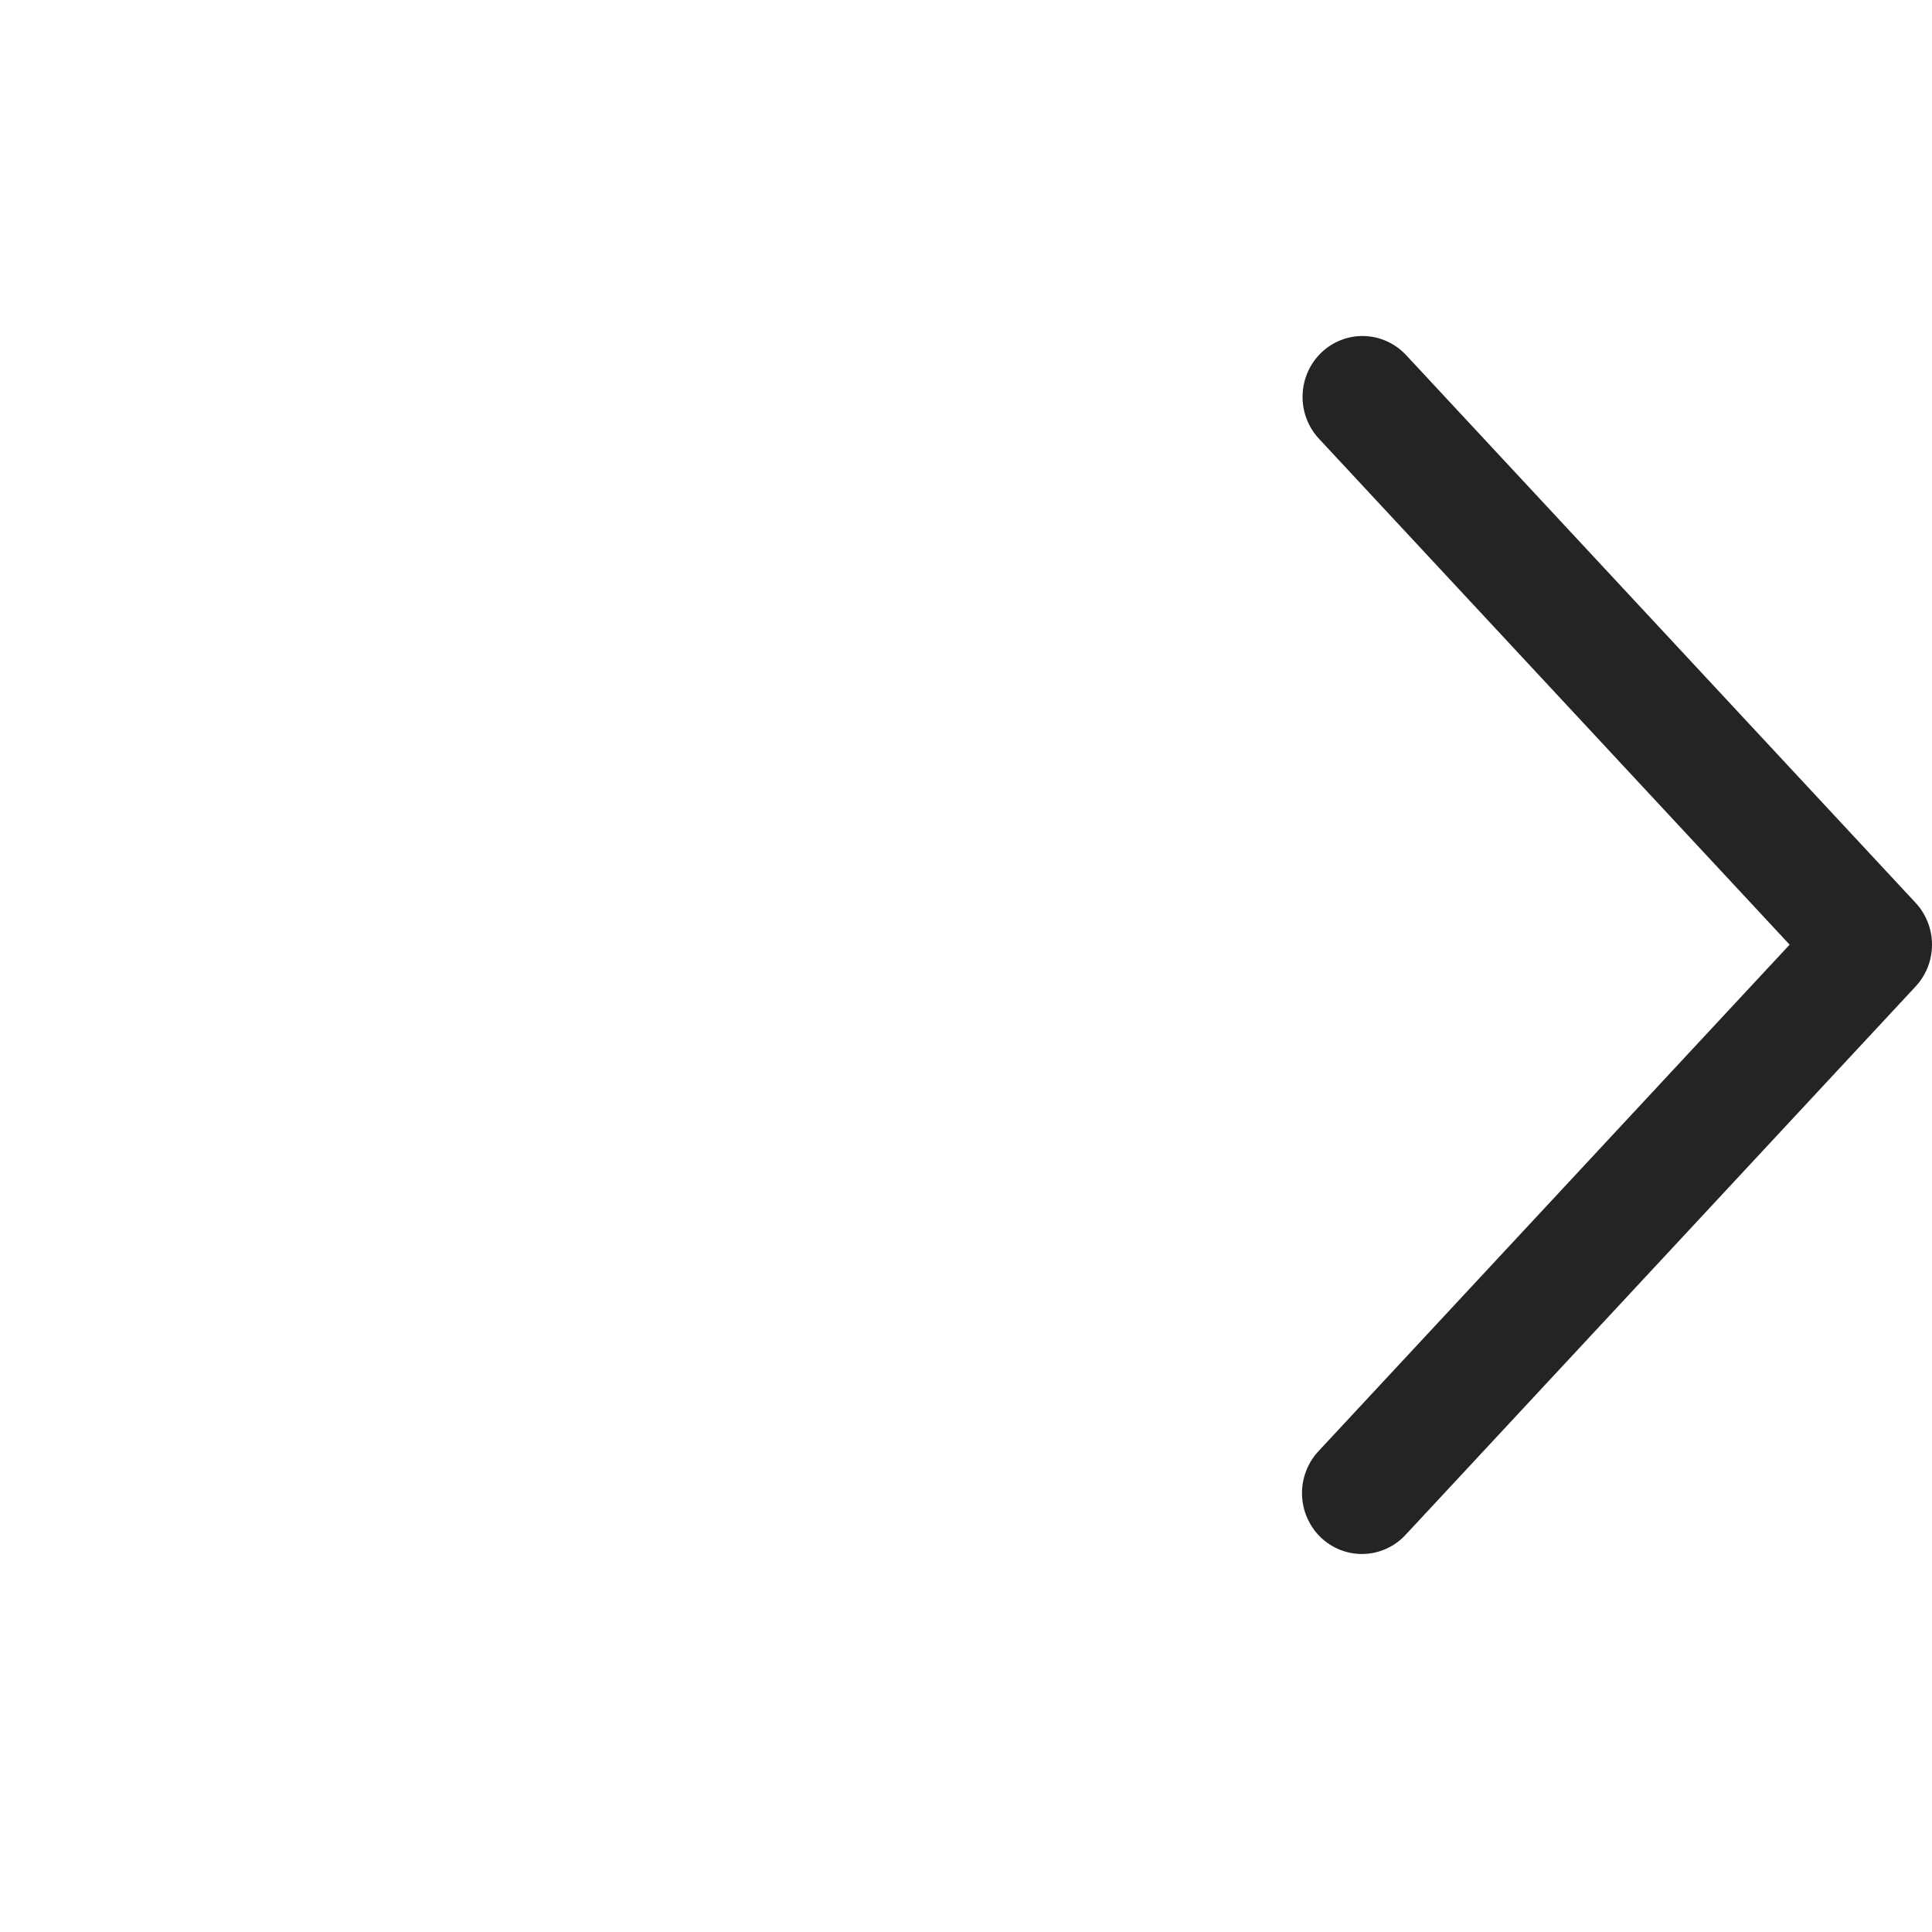 <svg width="46" height="46" viewBox="0 0 46 46" fill="none" xmlns="http://www.w3.org/2000/svg">
<path d="M31.403 10.445C31.274 10.307 31.174 10.144 31.107 9.966C31.04 9.788 31.008 9.599 31.014 9.409C31.019 9.218 31.061 9.031 31.138 8.857C31.214 8.683 31.324 8.527 31.46 8.396C31.596 8.265 31.757 8.163 31.932 8.095C32.107 8.027 32.294 7.995 32.481 8.001C32.669 8.006 32.853 8.049 33.024 8.127C33.195 8.204 33.349 8.316 33.478 8.454L45.61 21.496C45.86 21.765 46 22.122 46 22.492C46 22.862 45.86 23.218 45.61 23.487L33.478 36.531C33.35 36.673 33.196 36.787 33.024 36.867C32.853 36.947 32.667 36.992 32.478 36.999C32.289 37.006 32.101 36.974 31.924 36.907C31.747 36.839 31.585 36.736 31.447 36.605C31.31 36.473 31.2 36.314 31.123 36.139C31.046 35.964 31.005 35.774 31 35.582C30.996 35.391 31.03 35.2 31.099 35.021C31.168 34.842 31.271 34.679 31.403 34.541L42.61 22.492L31.403 10.445Z" fill="#242424"/>
</svg>
